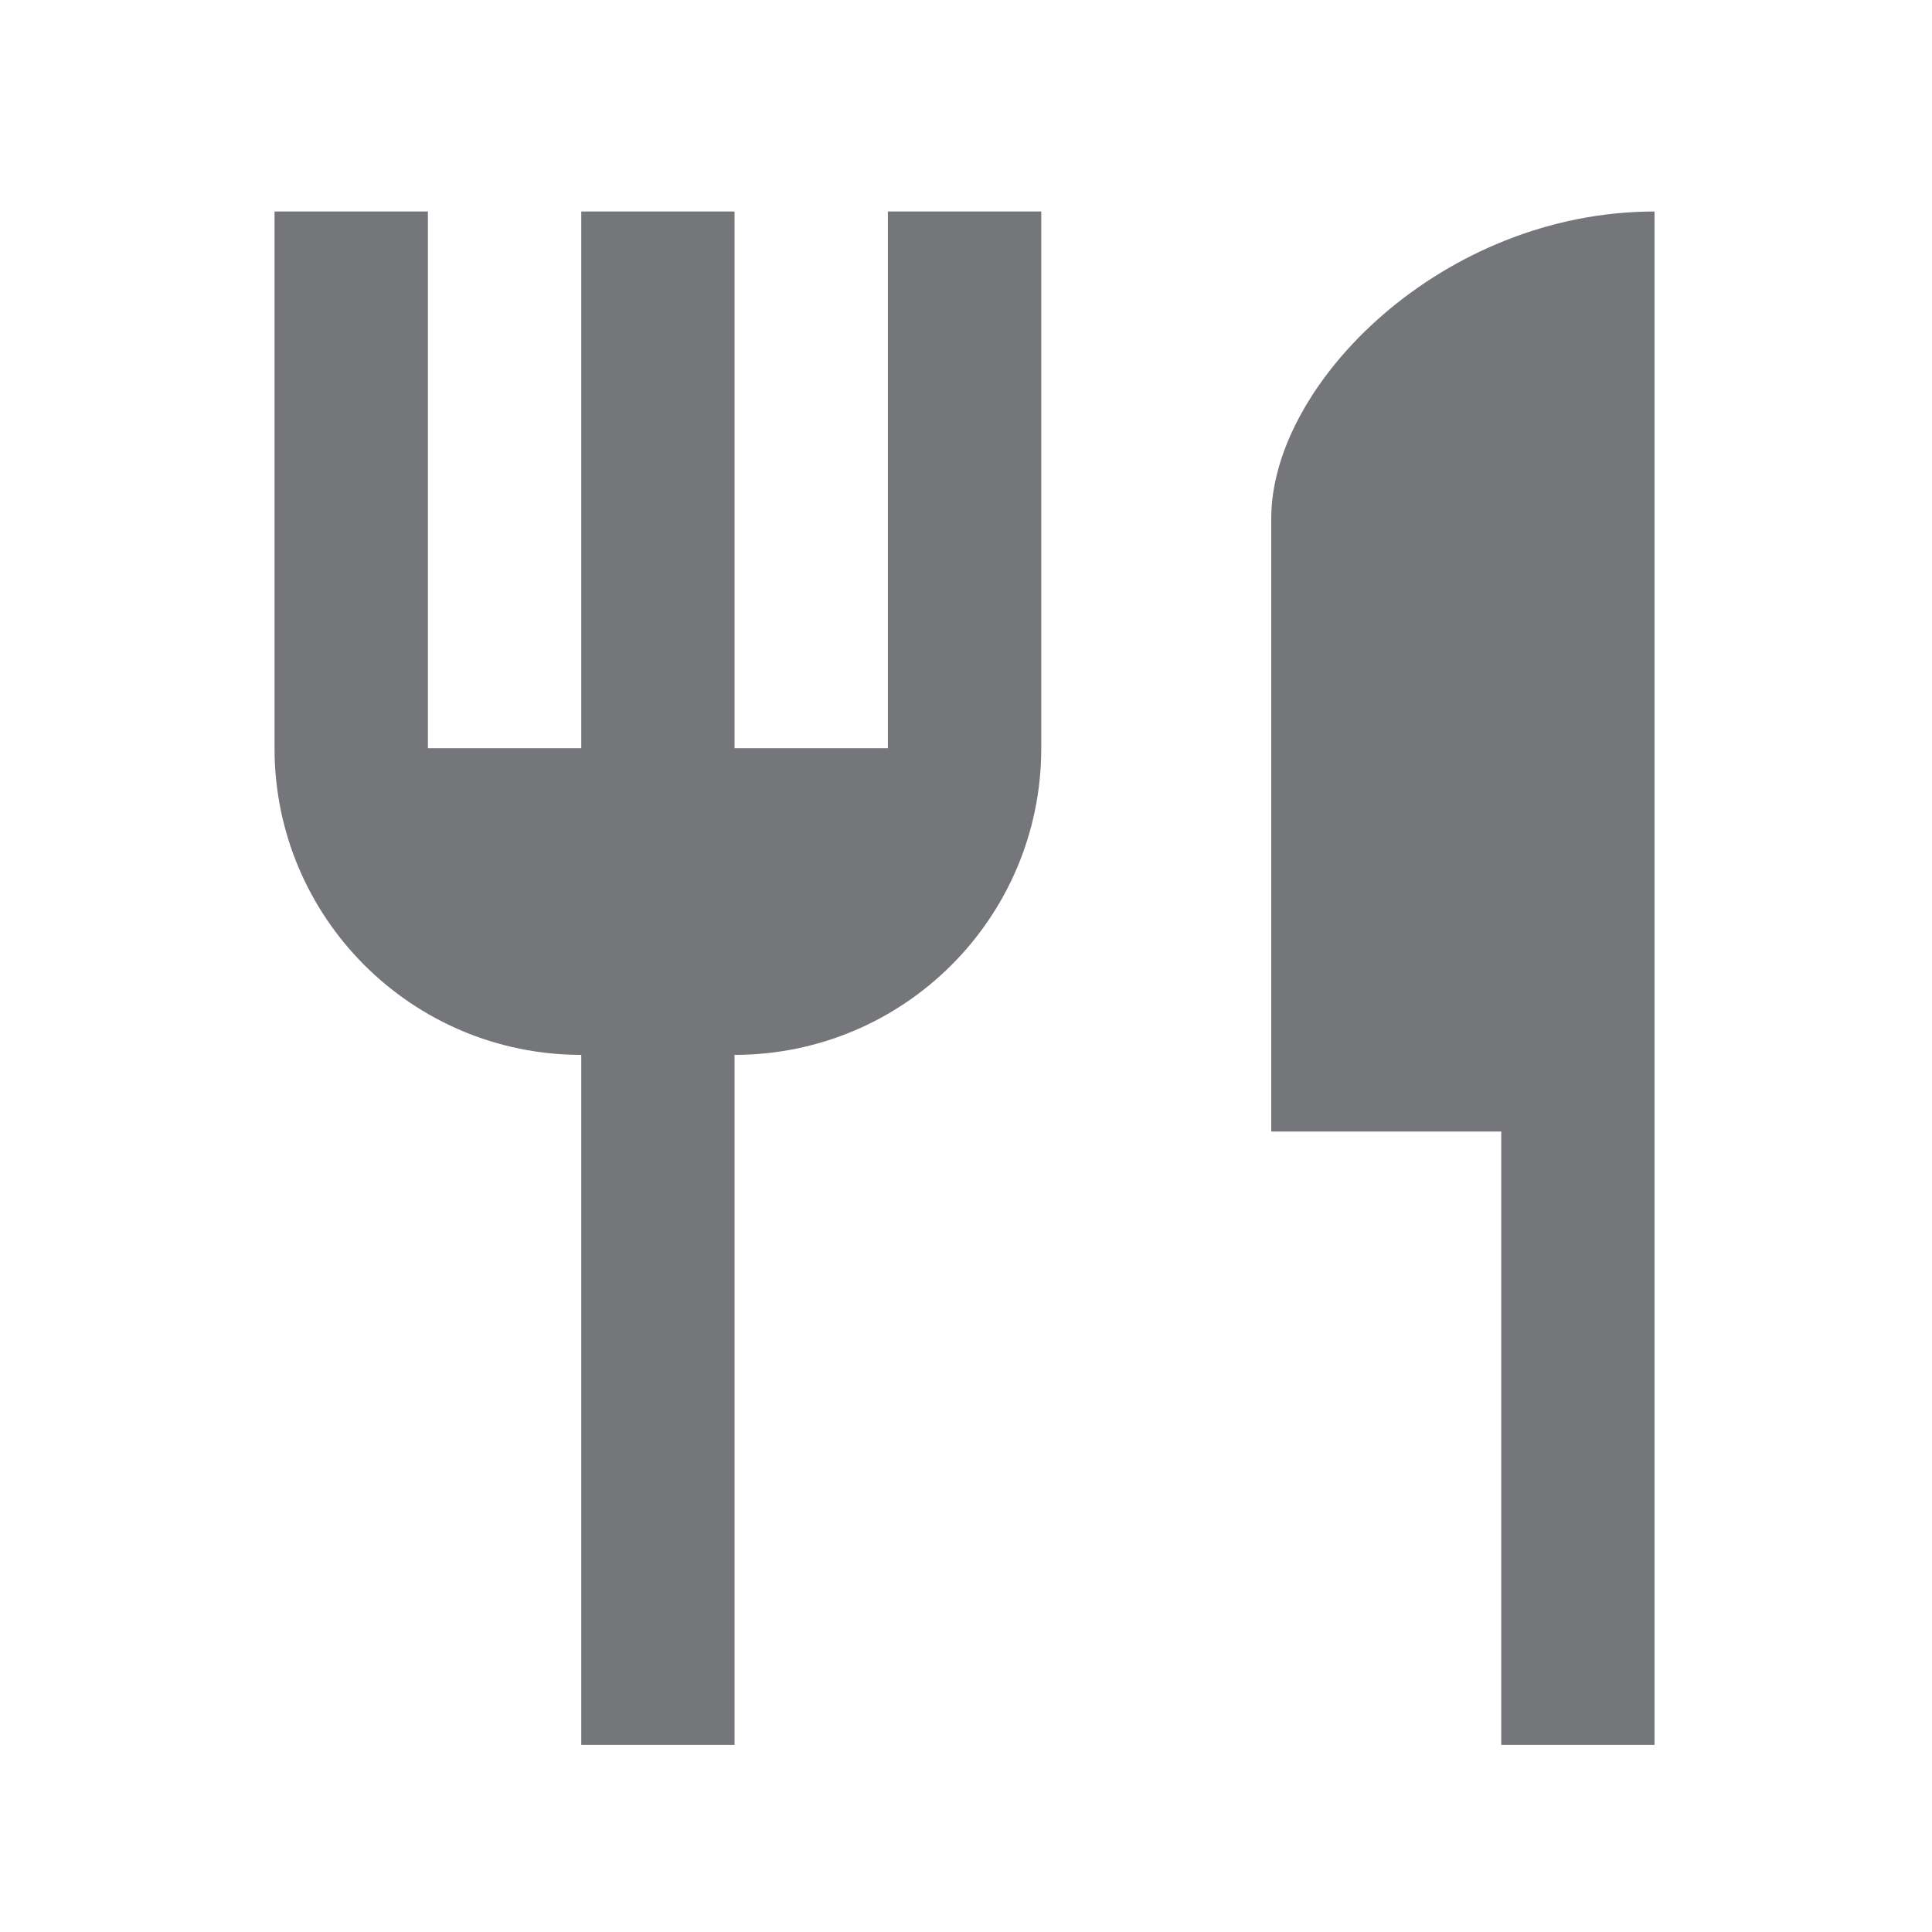 <svg width="21" height="21" viewBox="0 0 21 21" fill="none" xmlns="http://www.w3.org/2000/svg">
<path fill-rule="evenodd" clip-rule="evenodd" d="M7.984 8.133H9.651V2.299H11.318V8.133C11.318 9.974 9.826 11.466 7.984 11.466V18.966H6.318V11.466C4.476 11.466 2.984 9.974 2.984 8.133V2.299H4.651V8.133H6.318V2.299H7.984V8.133ZM13.818 12.299V5.633C13.818 4.166 15.684 2.299 17.984 2.299V18.966H16.318V12.299H13.818Z" fill="#75767A"/>
</svg>

